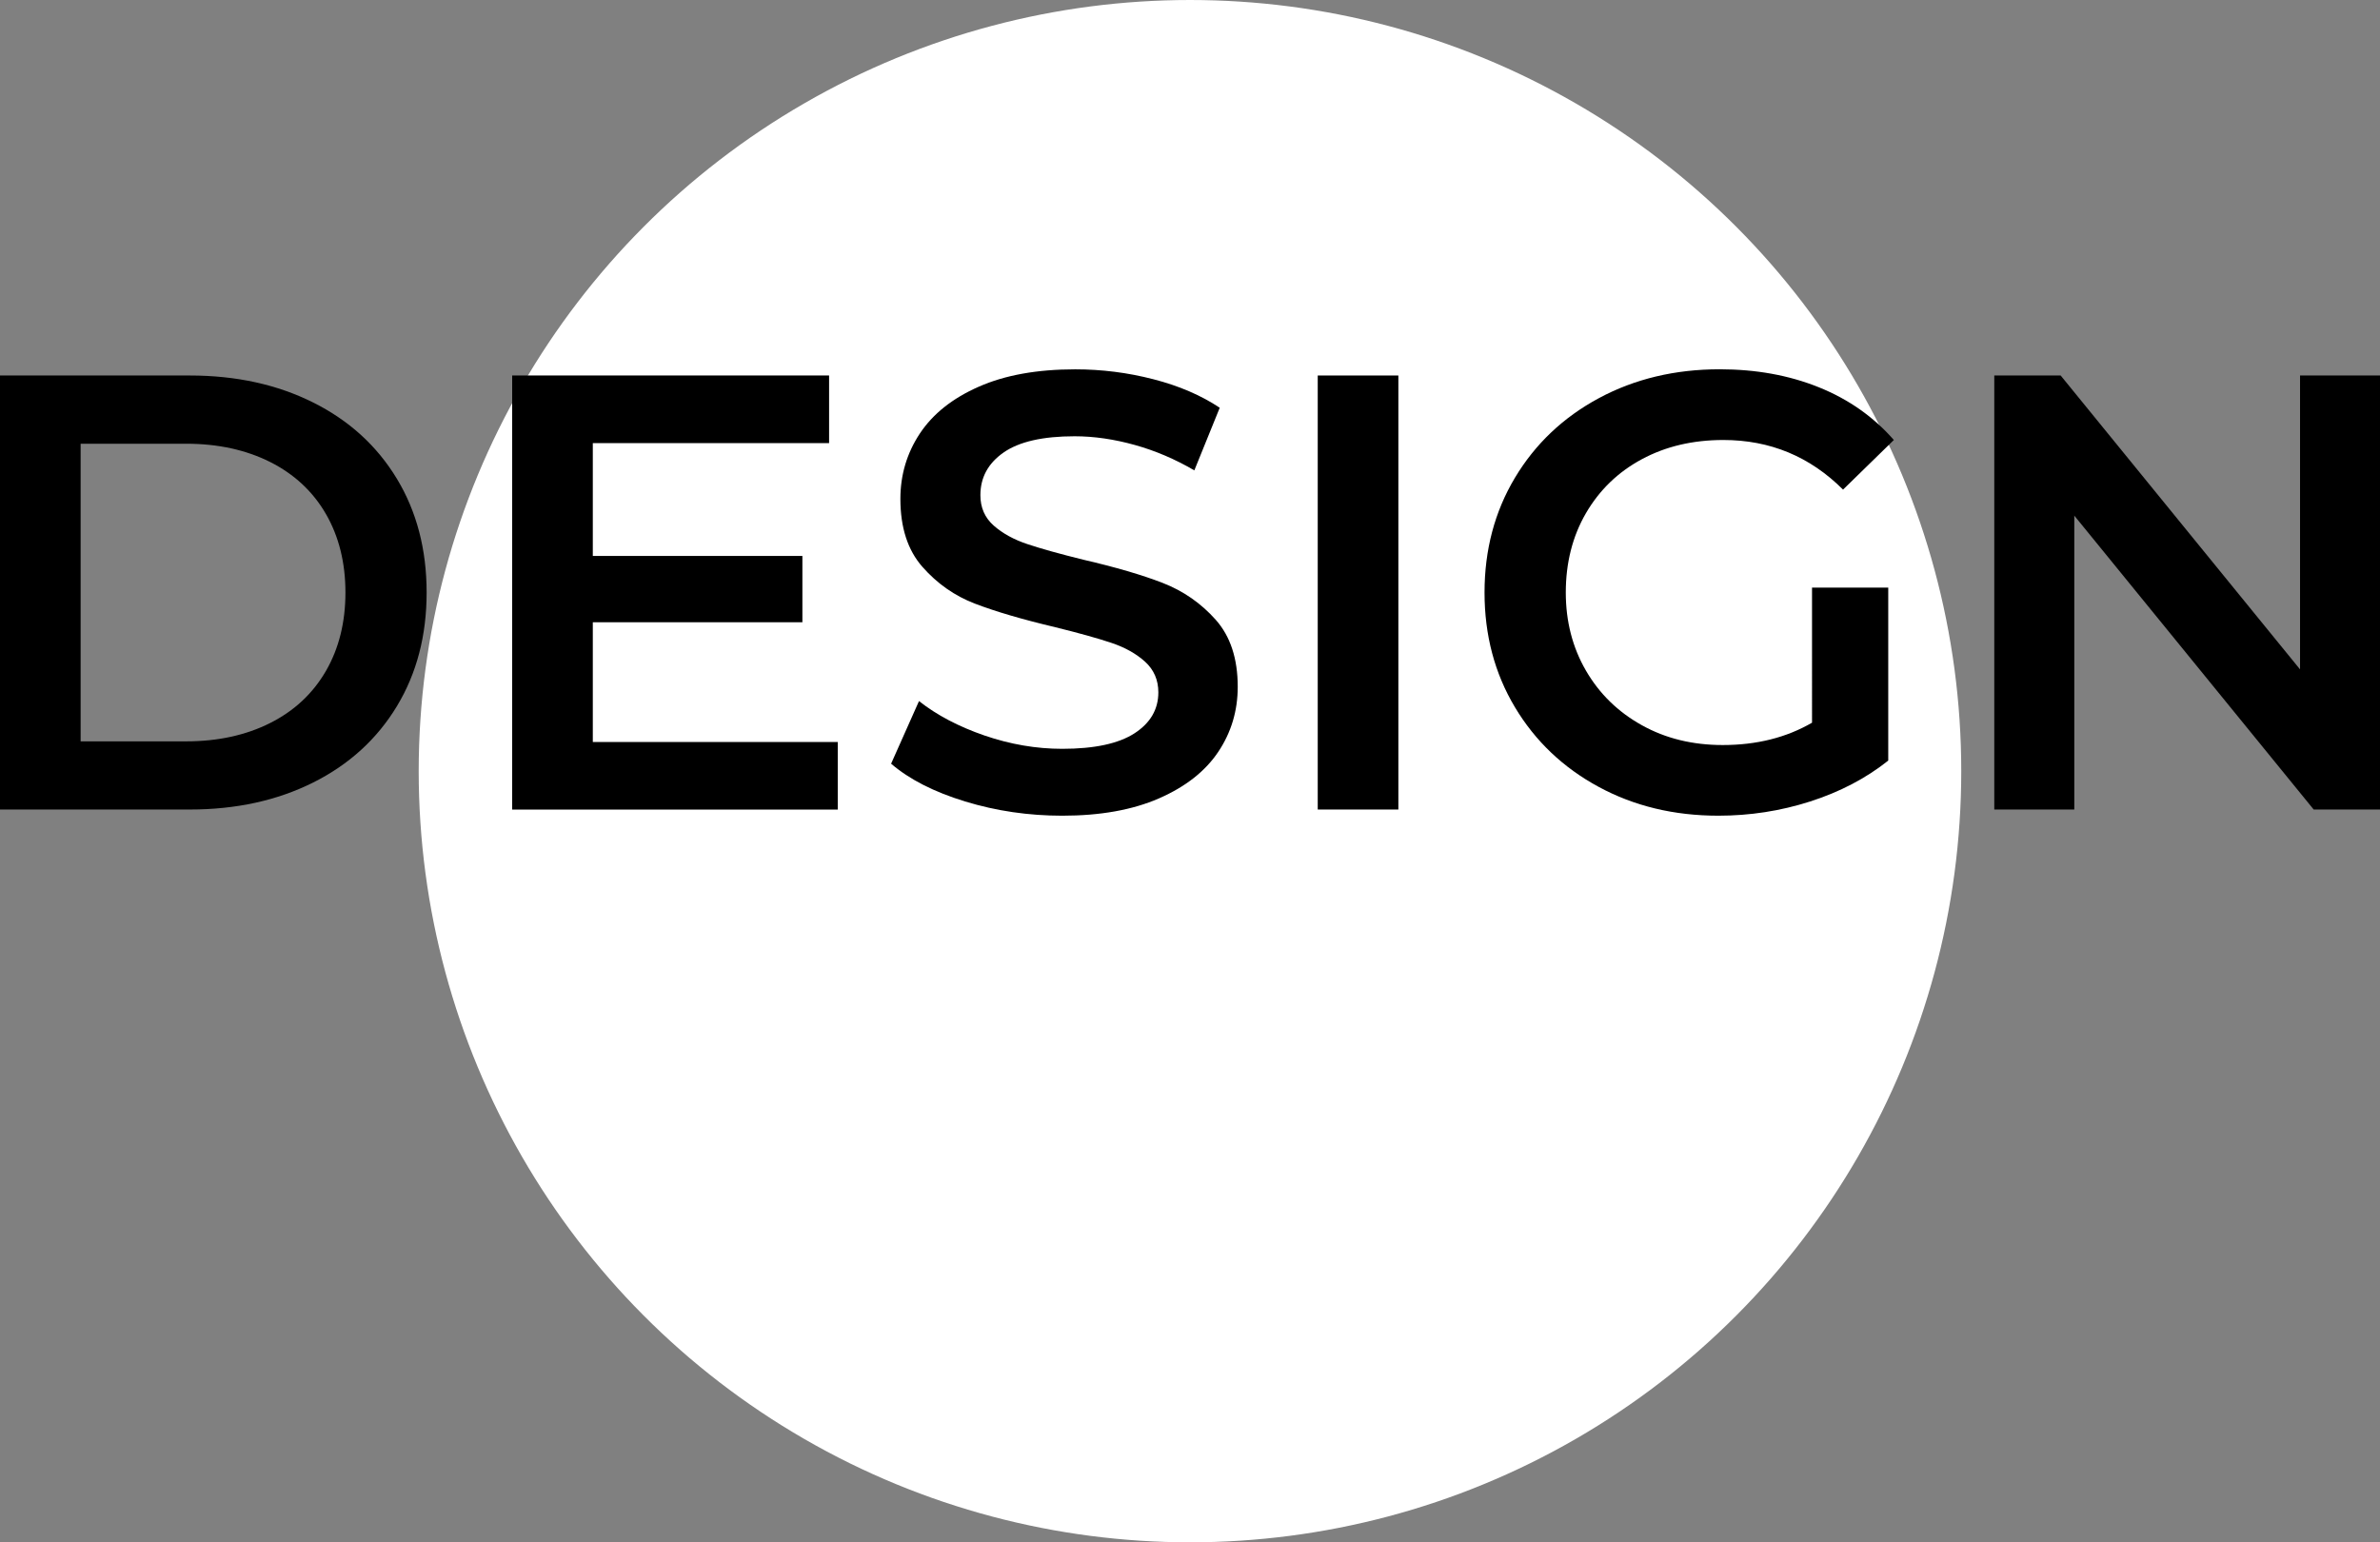 <?xml version="1.0" encoding="UTF-8"?> <!-- Generator: Adobe Illustrator 16.0.0, SVG Export Plug-In . SVG Version: 6.00 Build 0) --> <svg xmlns="http://www.w3.org/2000/svg" xmlns:xlink="http://www.w3.org/1999/xlink" id="Layer_1" x="0px" y="0px" width="45.901px" height="29.75px" viewBox="0 0 45.901 29.75" xml:space="preserve"><rect x="0" y="0" width="45.901" height="29.75" fill="#808080" stroke="none"/> <g> <circle fill="#FFFFFF" cx="22.95" cy="14.875" r="14.875"></circle> <g> <path d="M0,7.243h3.66c0.893,0,1.687,0.174,2.38,0.521C6.733,8.11,7.271,8.601,7.654,9.234s0.574,1.366,0.574,2.195 s-0.191,1.561-0.574,2.194s-0.921,1.124-1.614,1.471c-0.694,0.347-1.487,0.521-2.38,0.521H0V7.243z M3.588,14.3 c0.614,0,1.154-0.118,1.621-0.353c0.467-0.235,0.825-0.57,1.077-1.005c0.251-0.435,0.376-0.939,0.376-1.513 c0-0.574-0.125-1.078-0.376-1.514c-0.251-0.434-0.61-0.769-1.077-1.004C4.742,8.677,4.202,8.559,3.588,8.559H1.555V14.3H3.588z"></path> <path d="M16.157,14.312v1.304H9.878V7.243h6.112v1.304h-4.557v2.177h4.042v1.279h-4.042v2.309H16.157z"></path> <path d="M18.615,15.46c-0.602-0.184-1.078-0.427-1.429-0.729l0.538-1.208c0.343,0.271,0.764,0.492,1.262,0.664 c0.498,0.171,0.999,0.257,1.5,0.257c0.622,0,1.086-0.1,1.394-0.299c0.307-0.199,0.46-0.463,0.46-0.79 c0-0.239-0.086-0.437-0.257-0.592s-0.389-0.276-0.652-0.364c-0.263-0.088-0.622-0.188-1.076-0.3 c-0.638-0.151-1.154-0.303-1.549-0.454s-0.733-0.389-1.017-0.712c-0.283-0.322-0.424-0.759-0.424-1.31 c0-0.462,0.125-0.883,0.376-1.262c0.251-0.378,0.63-0.68,1.136-0.902c0.506-0.224,1.126-0.335,1.86-0.335 c0.51,0,1.012,0.063,1.507,0.191c0.494,0.127,0.921,0.311,1.28,0.55l-0.49,1.208c-0.367-0.215-0.75-0.379-1.148-0.49 c-0.398-0.111-0.785-0.168-1.16-0.168c-0.614,0-1.07,0.104-1.369,0.312s-0.449,0.482-0.449,0.825c0,0.239,0.086,0.435,0.257,0.586 s0.389,0.271,0.652,0.358c0.263,0.088,0.622,0.188,1.076,0.3c0.622,0.144,1.132,0.293,1.531,0.448 c0.399,0.155,0.74,0.393,1.023,0.711c0.283,0.319,0.424,0.75,0.424,1.292c0,0.463-0.125,0.881-0.376,1.256 c-0.251,0.375-0.632,0.674-1.143,0.897c-0.51,0.223-1.132,0.334-1.866,0.334C19.841,15.734,19.217,15.644,18.615,15.46z"></path> <path d="M25.414,7.243h1.555v8.372h-1.555V7.243z"></path> <path d="M34.946,11.334h1.471v3.337c-0.431,0.343-0.933,0.605-1.507,0.789s-1.164,0.274-1.77,0.274 c-0.854,0-1.623-0.185-2.308-0.556c-0.686-0.371-1.224-0.883-1.615-1.537c-0.391-0.653-0.586-1.391-0.586-2.212 s0.195-1.559,0.586-2.213c0.391-0.653,0.931-1.166,1.621-1.537c0.689-0.37,1.465-0.556,2.326-0.556 c0.701,0,1.339,0.115,1.914,0.347c0.574,0.231,1.056,0.57,1.447,1.017l-0.98,0.957c-0.638-0.638-1.407-0.957-2.308-0.957 c-0.59,0-1.114,0.124-1.573,0.371s-0.817,0.594-1.077,1.04c-0.259,0.446-0.389,0.957-0.389,1.531c0,0.558,0.13,1.061,0.389,1.507 c0.259,0.446,0.618,0.797,1.077,1.052c0.458,0.256,0.979,0.383,1.561,0.383c0.654,0,1.228-0.144,1.722-0.431V11.334z"></path> <path d="M45.901,7.243v8.372h-1.279l-4.617-5.669v5.669h-1.543V7.243h1.28l4.617,5.669V7.243H45.901z"></path> </g> </g> </svg> 